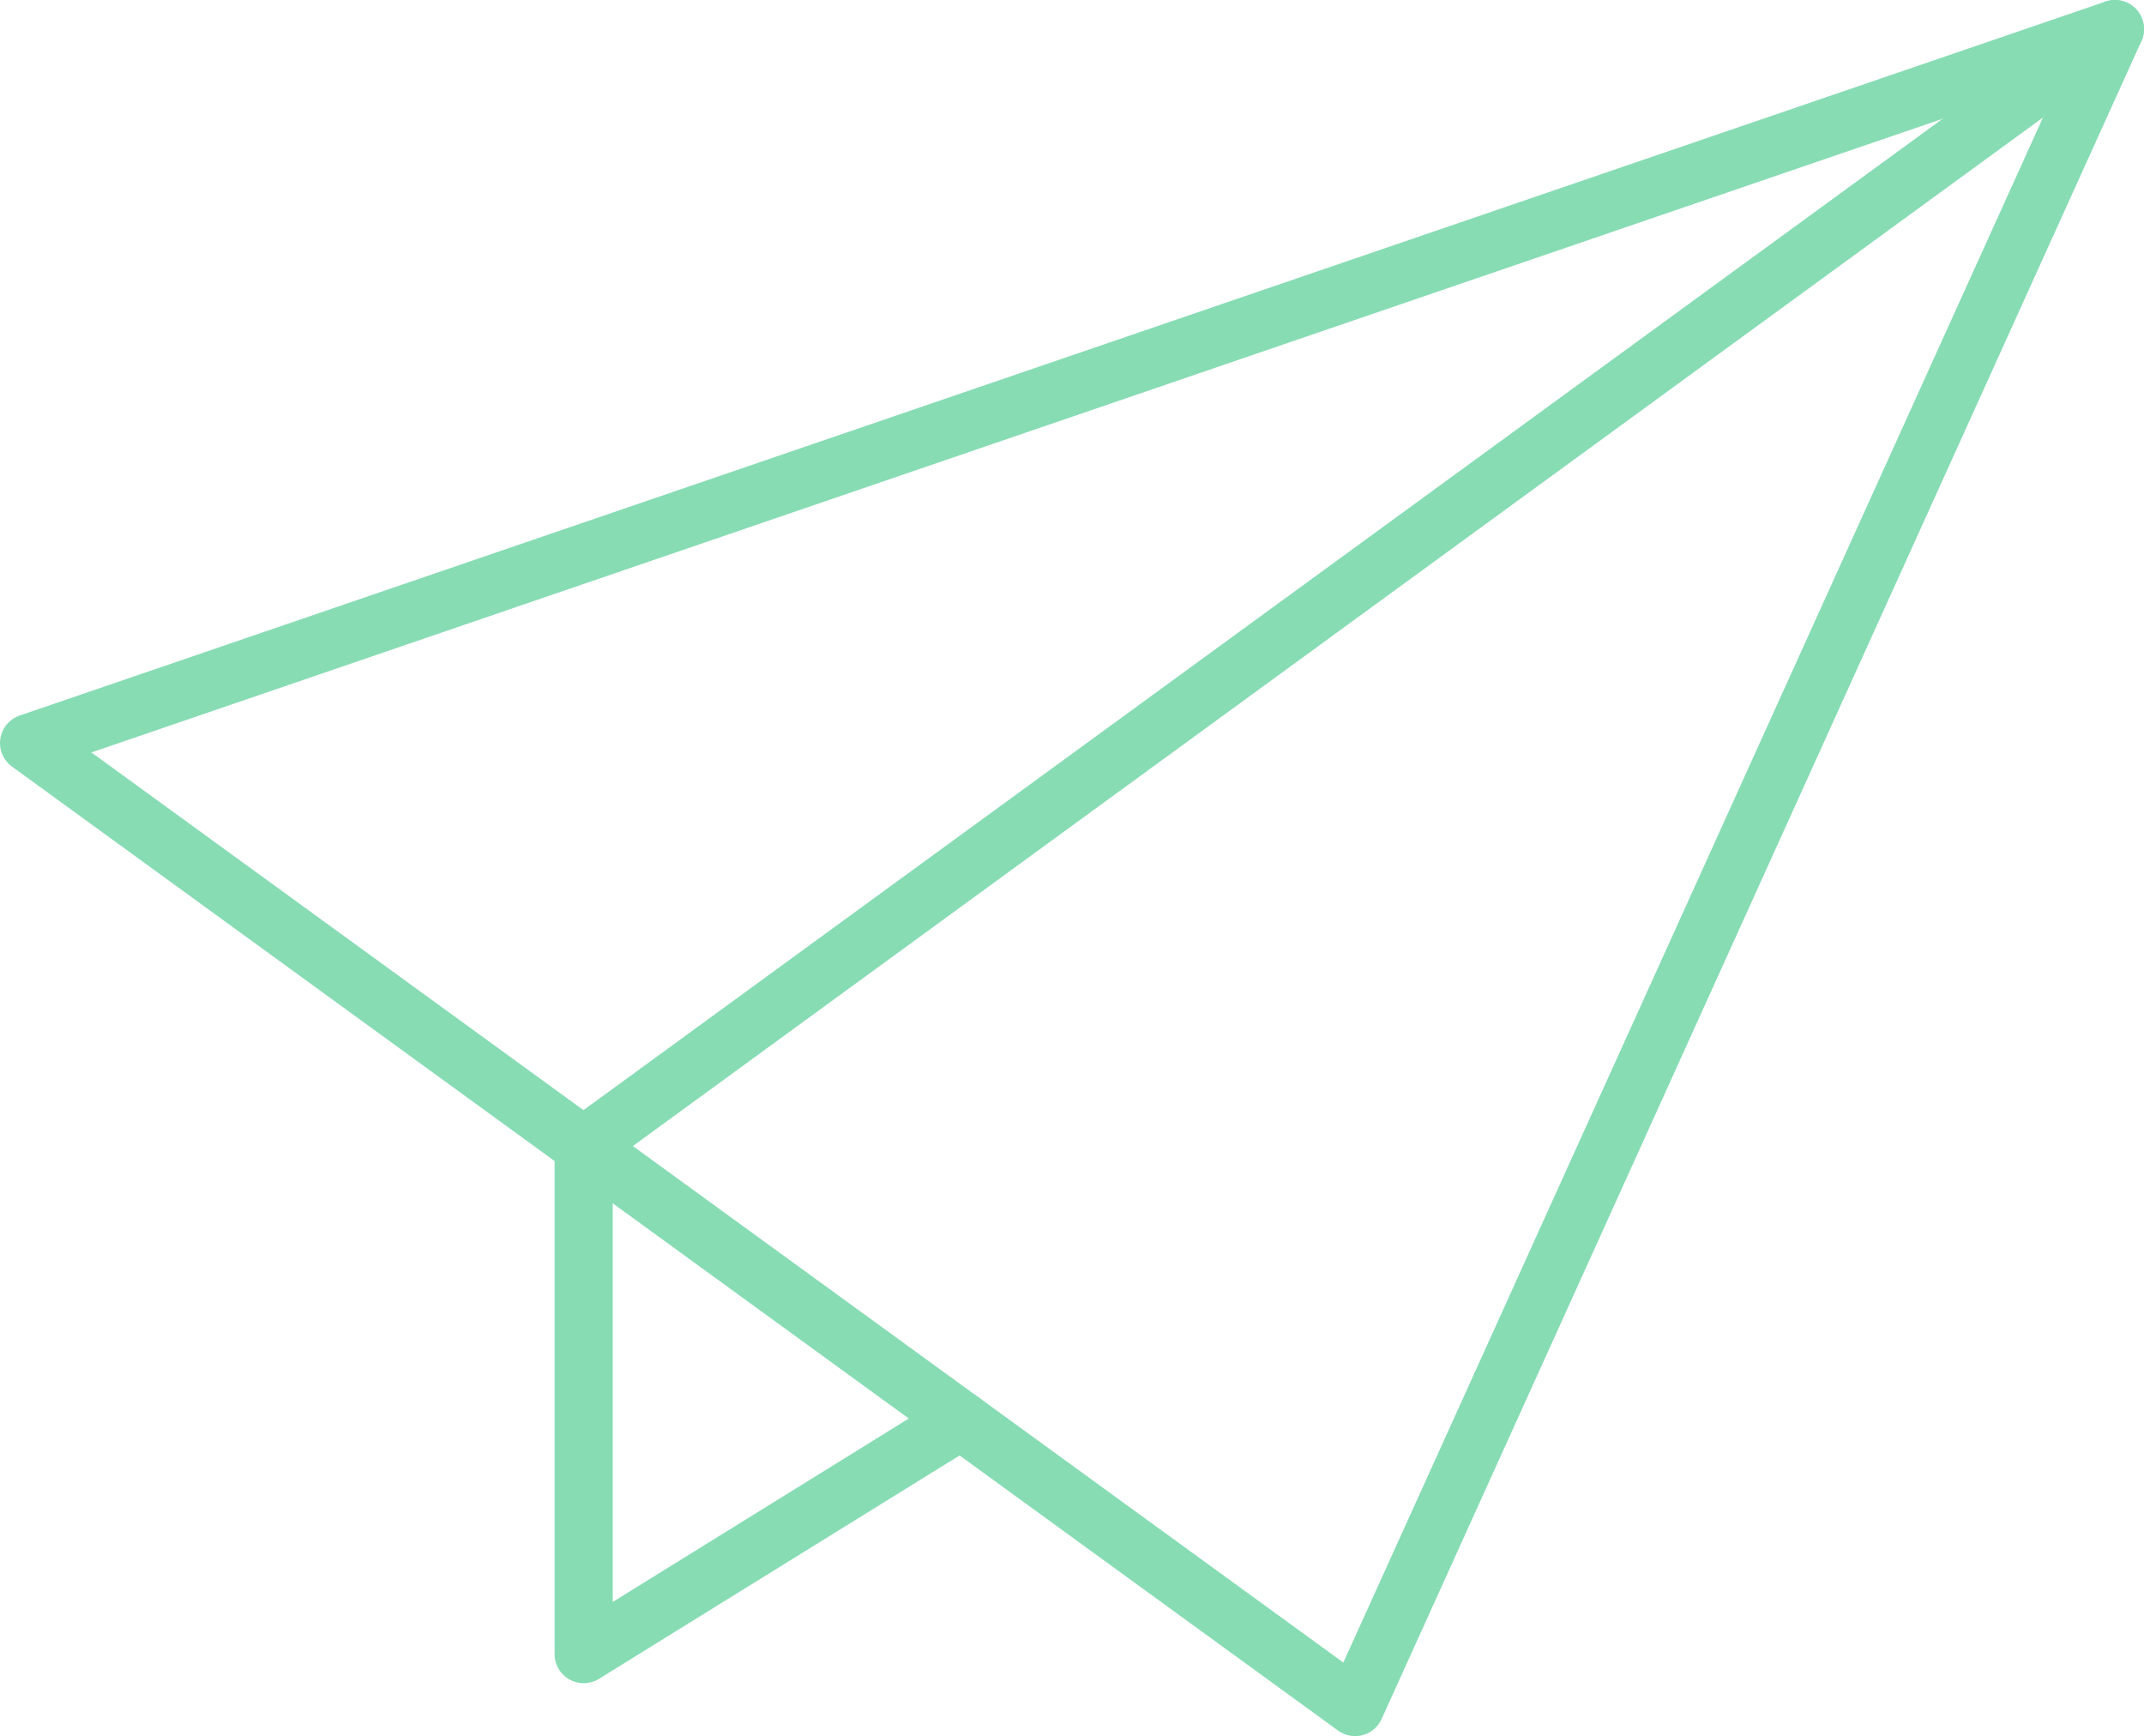 <?xml version="1.0" encoding="UTF-8"?>
<svg id="_レイヤー_1" data-name="レイヤー 1" xmlns="http://www.w3.org/2000/svg" width="36.88" height="29.86" viewBox="0 0 36.88 29.86">
  <defs>
    <style>
      .cls-1 {
        fill: none;
        stroke: #87dcb4;
        stroke-linecap: round;
        stroke-linejoin: round;
      }
    </style>
  </defs>
  <polygon class="cls-1" points=".5 12.78 36.38 .5 23.31 29.36 .5 12.78"/>
  <polyline class="cls-1" points="36.38 .5 10.04 19.71 10.04 28.45 16.53 24.43"/>
</svg>